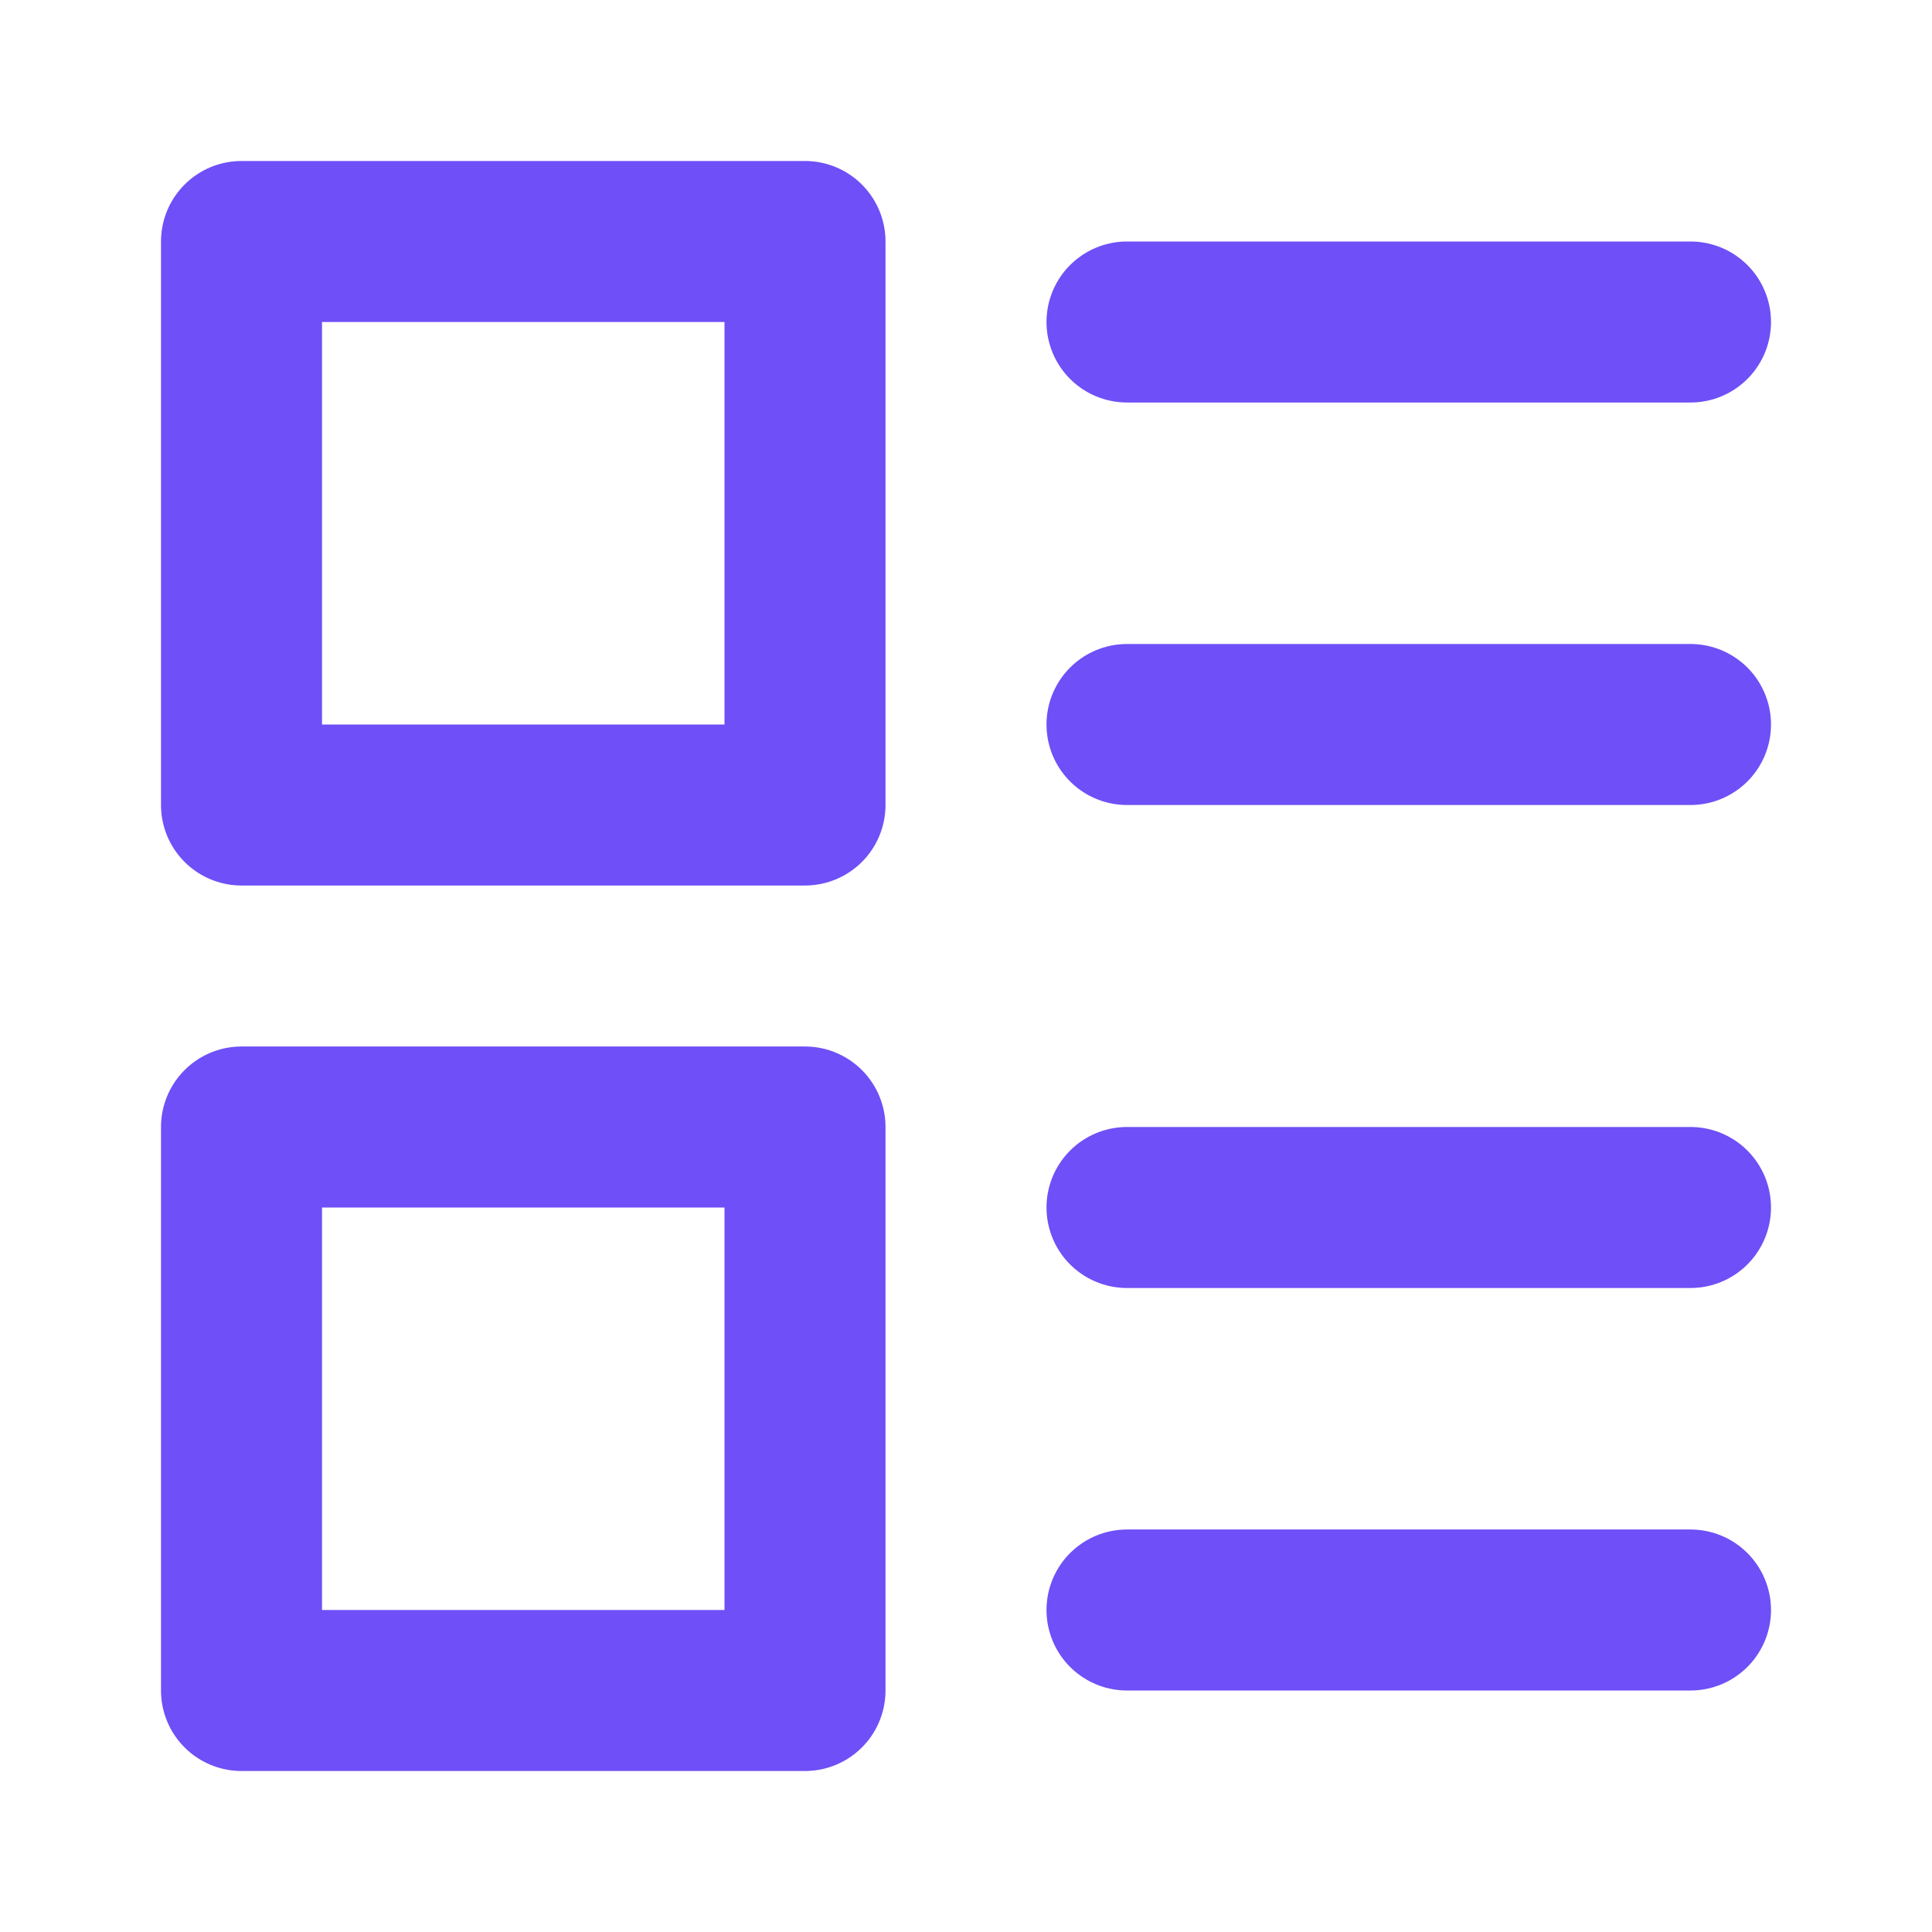 <svg xmlns="http://www.w3.org/2000/svg" width="60" height="60" fill="none" viewBox="0 0 60 60">
  <path stroke="#6F4FF7" stroke-linecap="round" stroke-linejoin="round" stroke-width="5" d="M25 35H7.5v17.5H25V35Zm0-27.5H7.5V25H25V7.5ZM35 10h17.5M35 22.5h17.5M35 37.5h17.5M35 50h17.5"/>
</svg>
